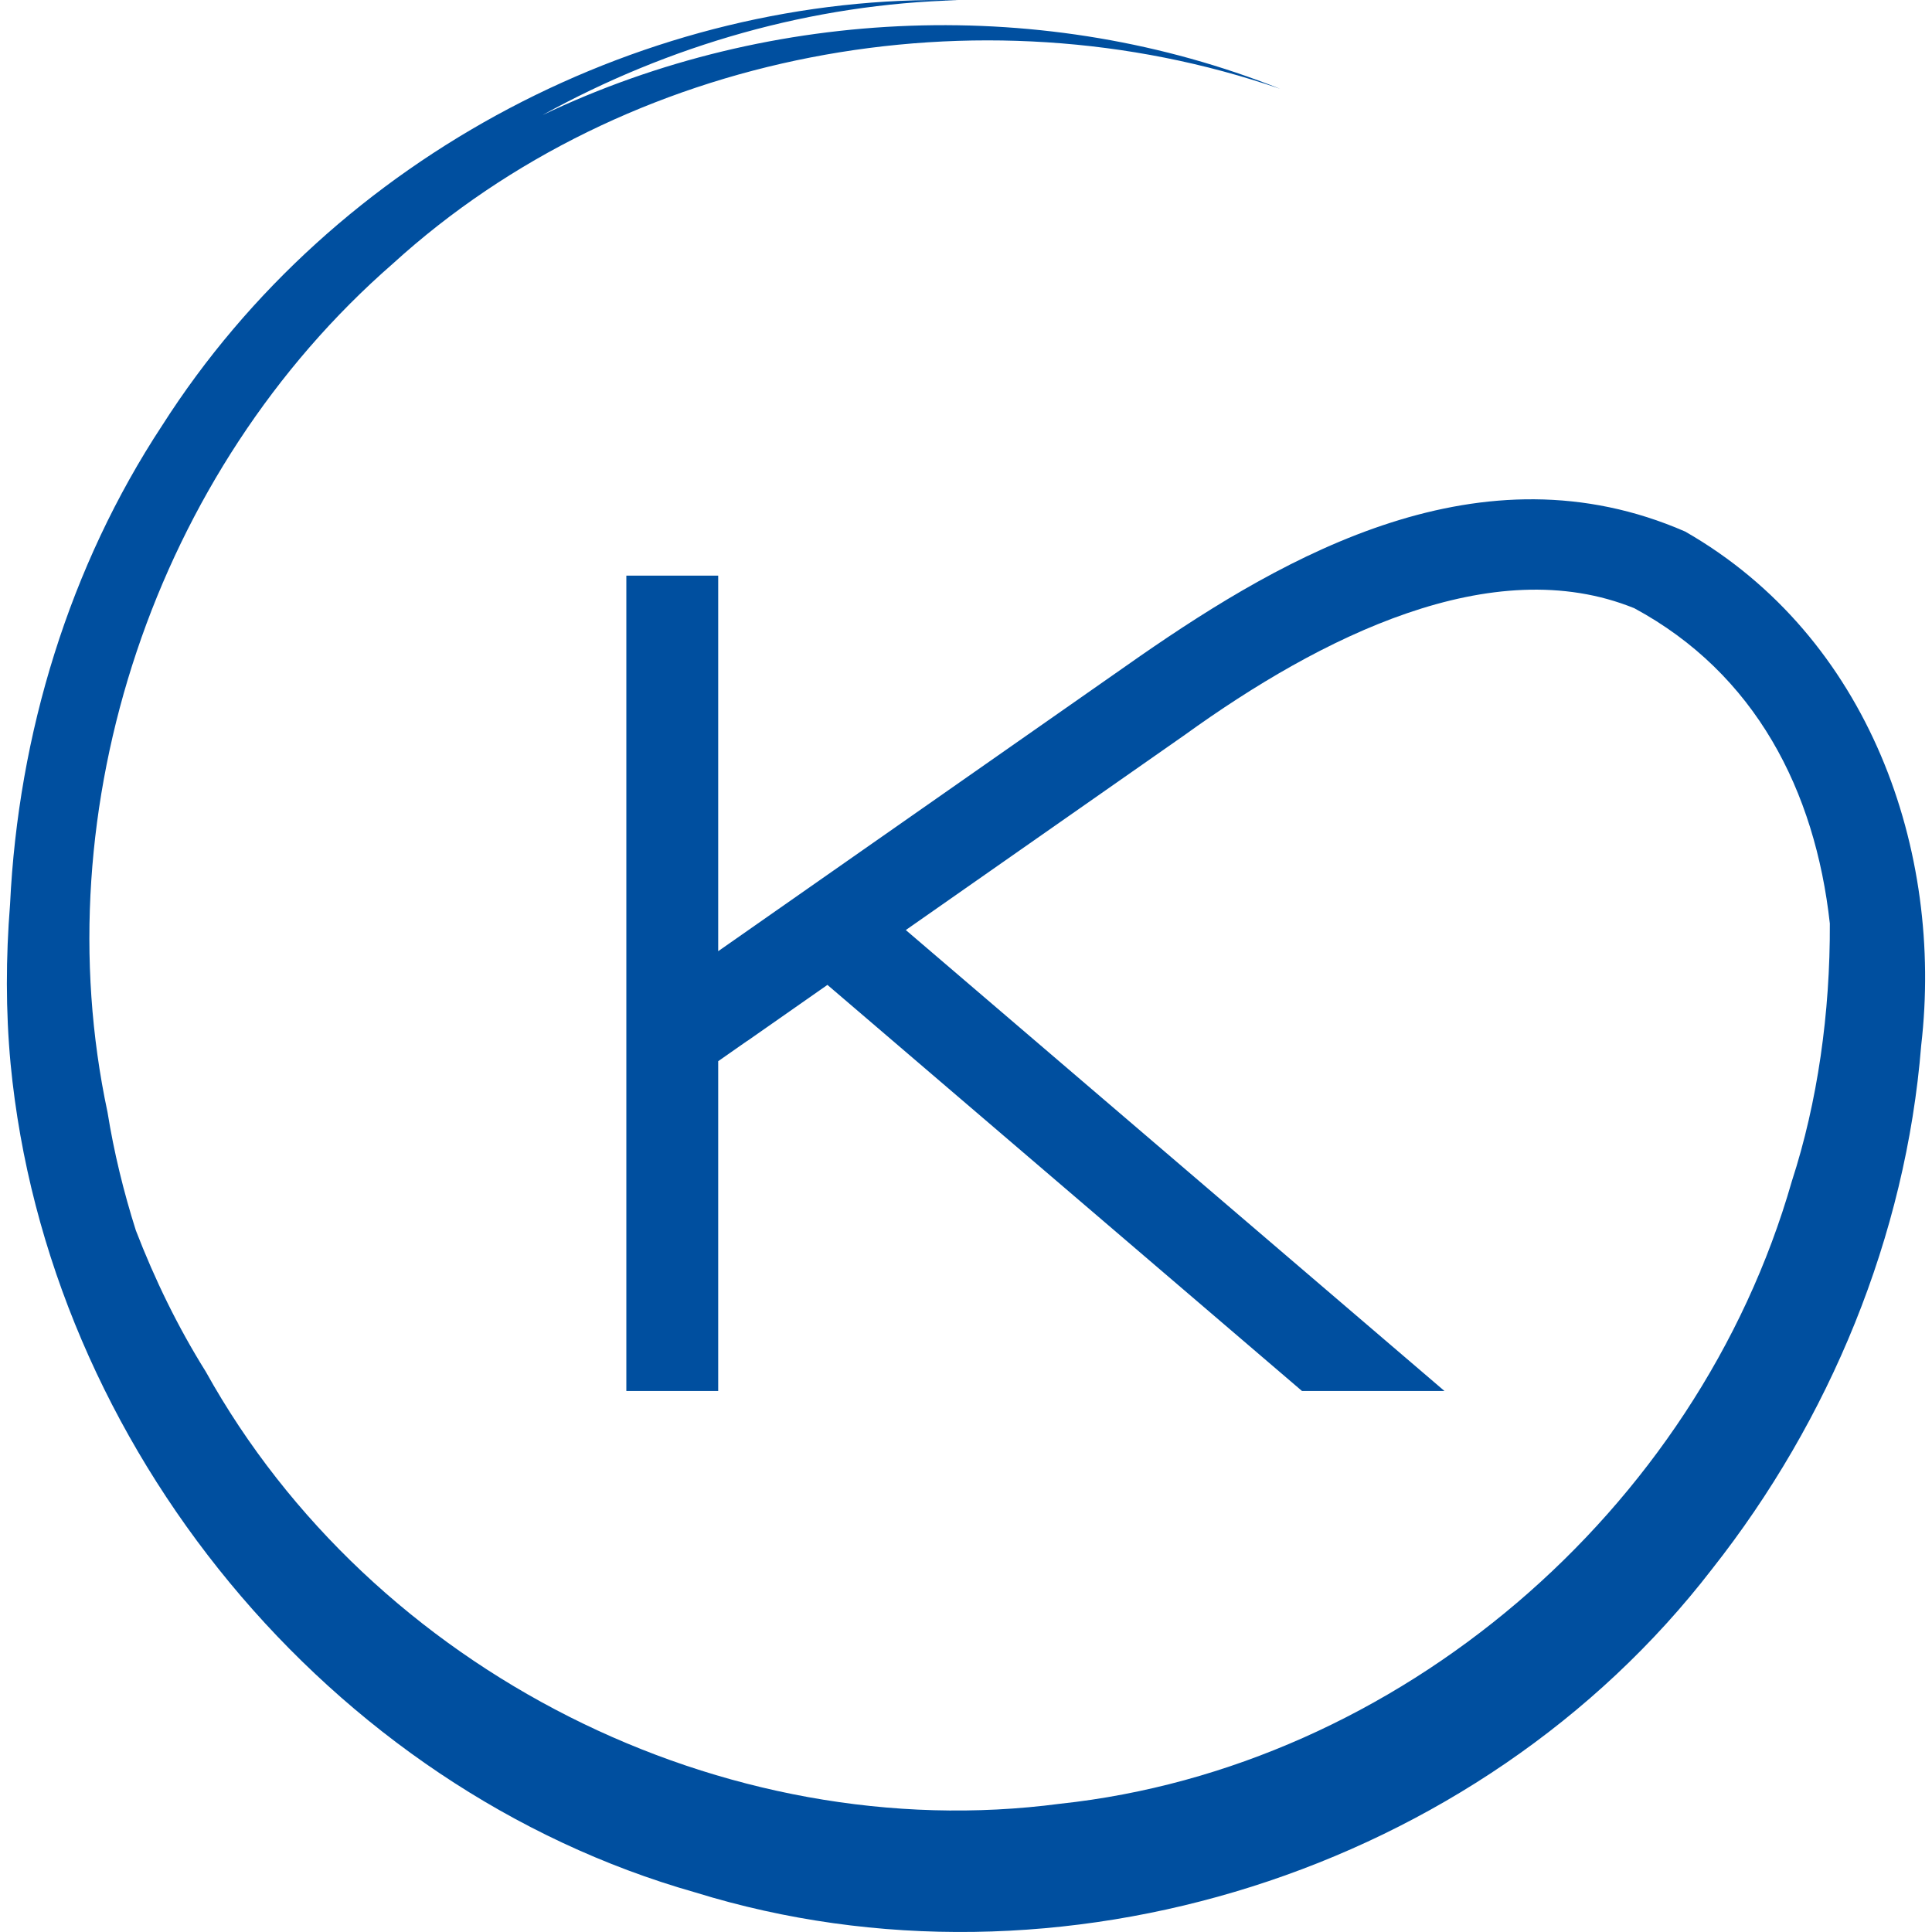 <?xml version="1.0" encoding="utf-8"?>
<!-- Generator: Adobe Illustrator 17.0.0, SVG Export Plug-In . SVG Version: 6.00 Build 0)  -->
<!DOCTYPE svg PUBLIC "-//W3C//DTD SVG 1.1//EN" "http://www.w3.org/Graphics/SVG/1.1/DTD/svg11.dtd">
<svg version="1.1" id="Calque_1" xmlns="http://www.w3.org/2000/svg" xmlns:xlink="http://www.w3.org/1999/xlink" x="0px" y="0px"
	 width="180px" height="180px" viewBox="0 0 180 180" enable-background="new 0 0 180 180" xml:space="preserve">
<path fill="#004F9F" d="M157.003,49.523c-18.989-8.282-37.186,2.193-50.75,11.581l-39.34,27.517V53.631h-8.558v75.962h8.558V98.868
	l2.714-1.898l0.005,0.007l7.458-5.217l44.213,37.834h13.274L84.392,86.65l25.996-18.183c12.651-9.127,28.638-17.177,41.882-11.797
	c11.283,6.096,16.845,16.994,18.212,29.371c0.036,8.344-1.145,16.648-3.542,24.018c-8.81,30.766-36.769,54.637-68.185,57.994
	c-31.313,4.126-64.059-12.318-79.588-40.268c-2.599-4.155-4.746-8.574-6.51-13.15c-1.137-3.589-2.038-7.265-2.639-11.013
	c-6.045-28.33,4.424-59.75,26.575-79.049C58.334,4.762,91.103-1.435,119.262,8.275c-21.718-8.667-47.206-7.822-68.737,2.456
	C62.335,4.201,75.681,0.365,89.275,0.02C60.493-0.626,31.244,14.32,15.103,39.647C6.49,52.736,1.697,68.348,0.937,84.248
	c-0.392,4.932-0.416,9.909,0.051,14.879c3.436,35.669,29.778,67.538,63.789,77.186c33.742,10.448,72.953-1.846,94.73-30.128
	c10.947-13.865,18.061-30.998,19.487-48.795C181.094,79.337,174.202,59.37,157.003,49.523z"/>
</svg>
